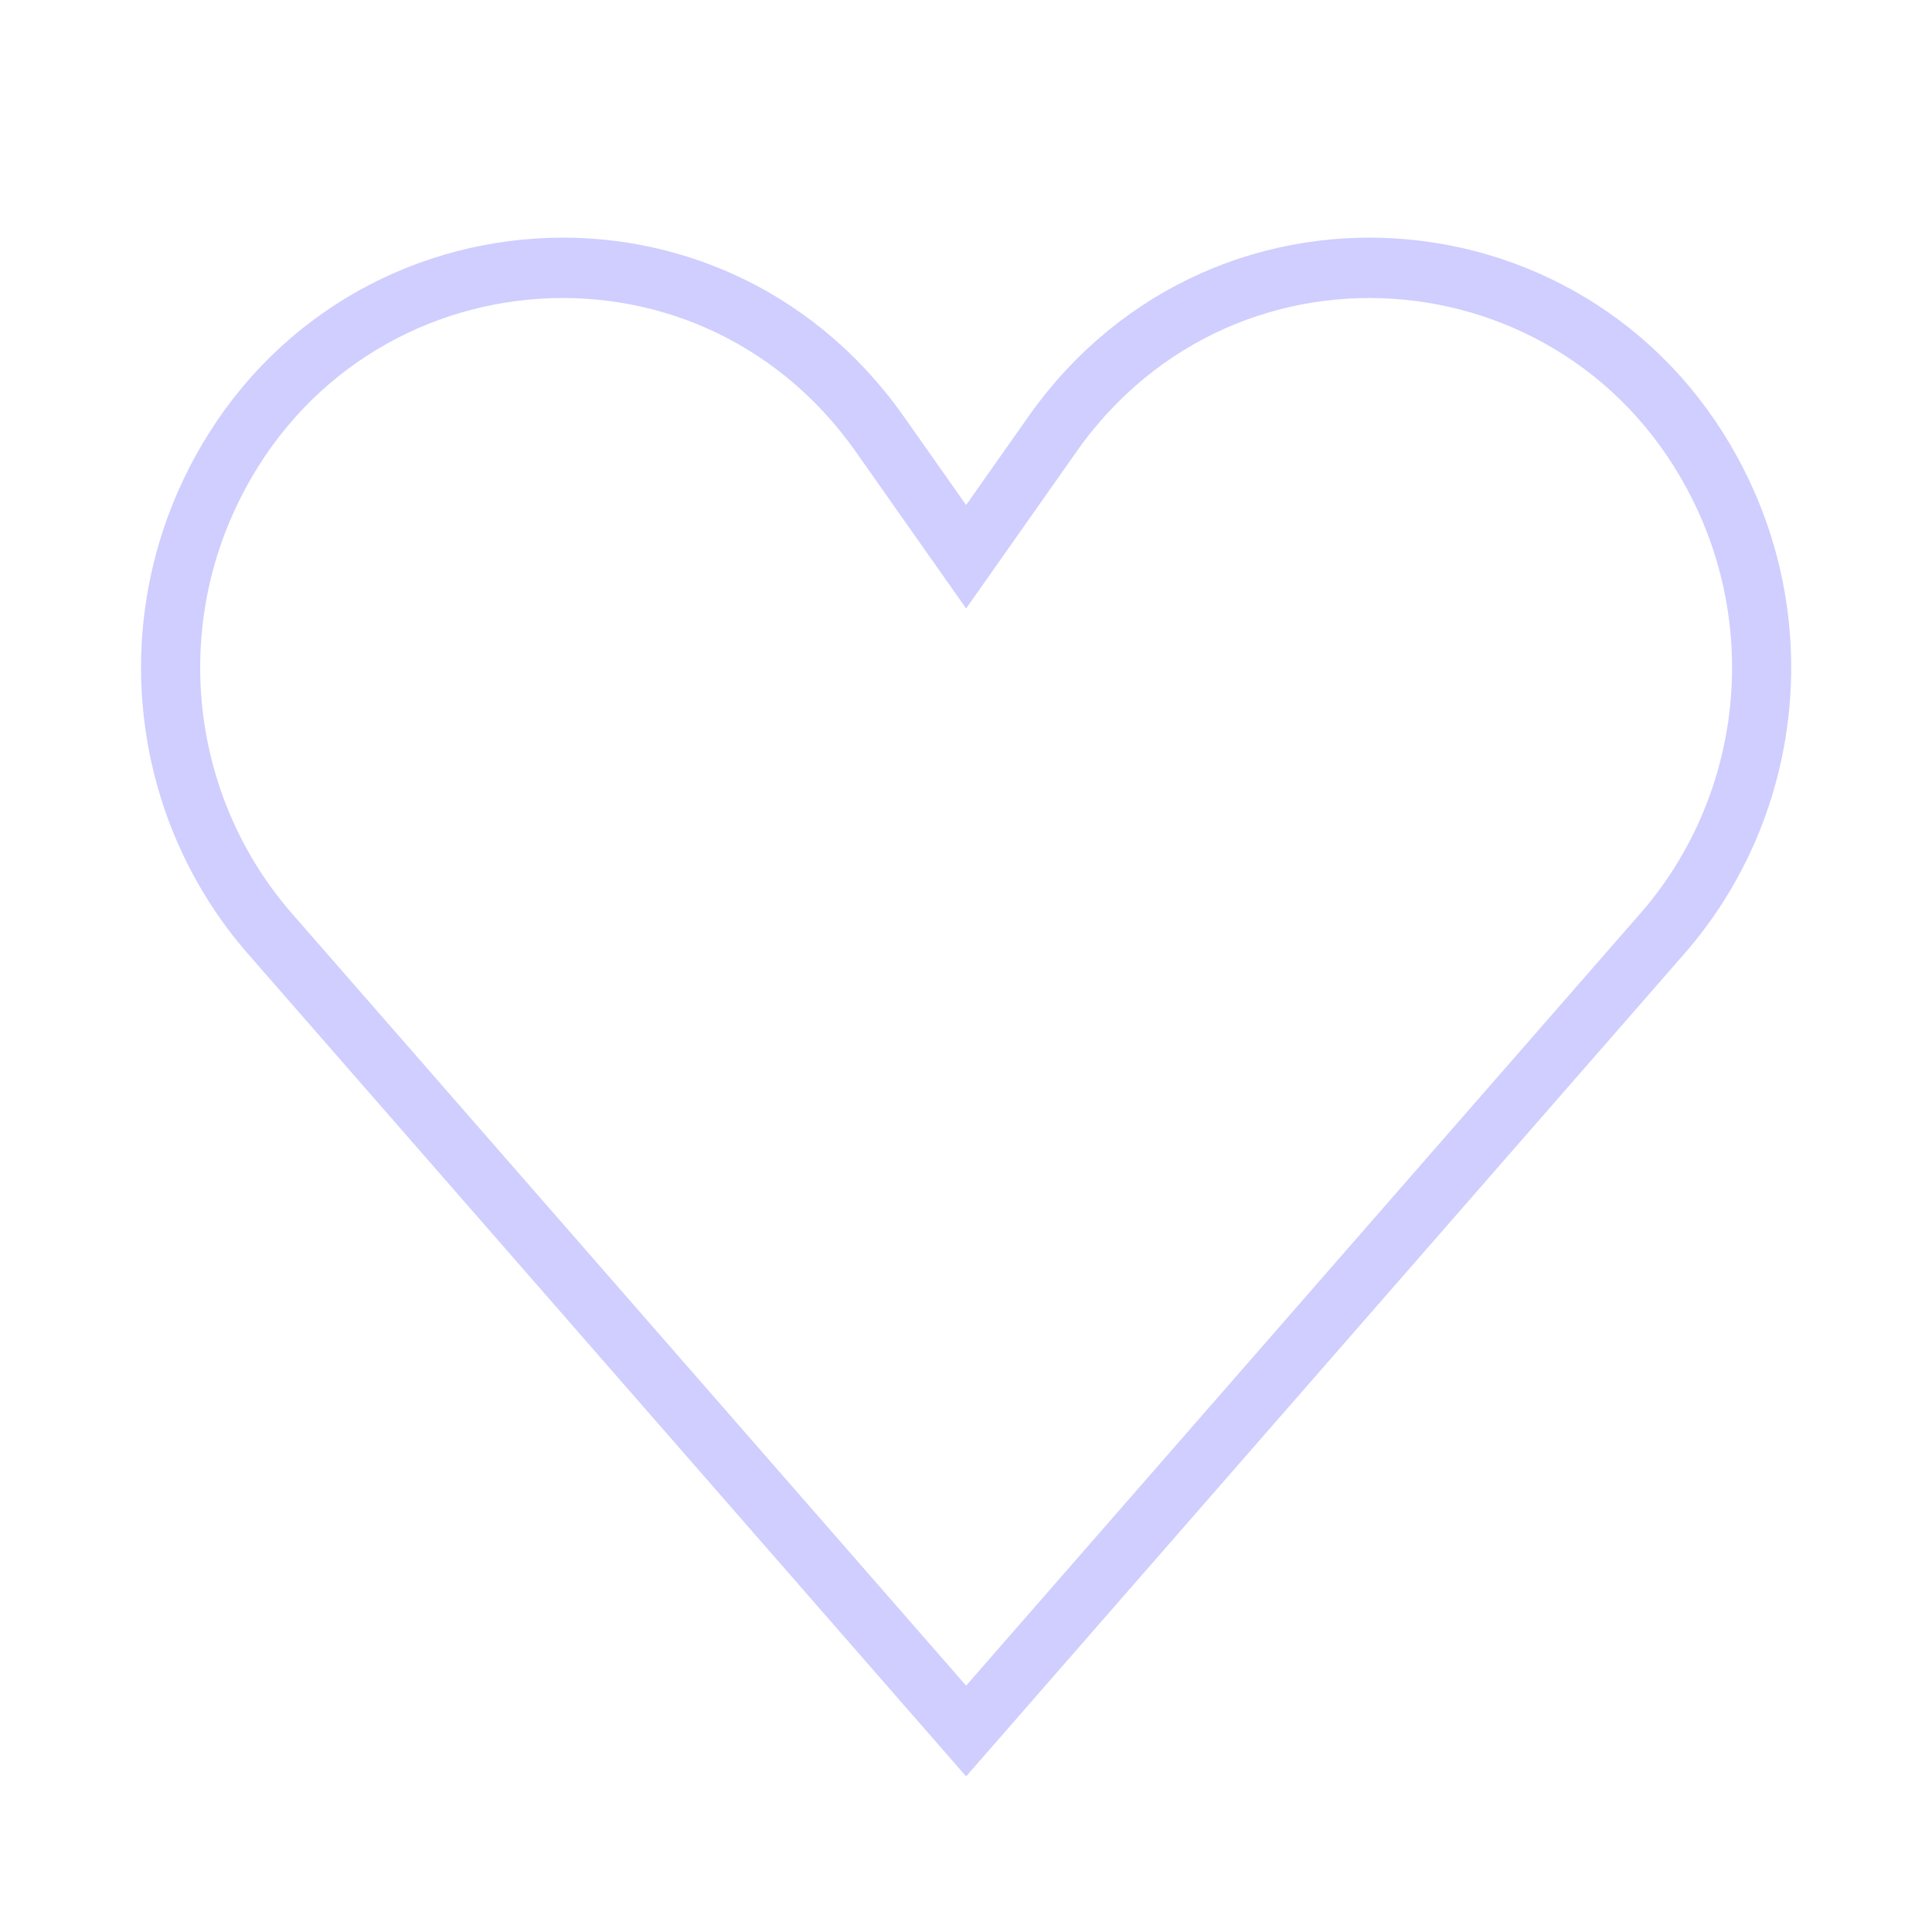 <svg width="48" height="48" xmlns="http://www.w3.org/2000/svg" xmlns:xlink="http://www.w3.org/1999/xlink" xml:space="preserve" overflow="hidden"><g transform="translate(-1129 -593)"><path d="M24.003 13.548 21.86 10.566C17.518 4.526 8.277 5.4 5.144 12.147 4.344 13.868 4.066 15.786 4.343 17.664 4.62 19.542 5.441 21.298 6.703 22.715L24.003 42.122 41.303 22.715C42.566 21.298 43.386 19.542 43.663 17.664 43.94 15.786 43.662 13.868 42.862 12.147 39.727 5.4 30.488 4.526 26.146 10.566L24.003 13.548Z" stroke="#CFCEFF" stroke-width="1.469" fill="none" transform="matrix(1 0 0 1.021 1129 593)"/></g></svg>